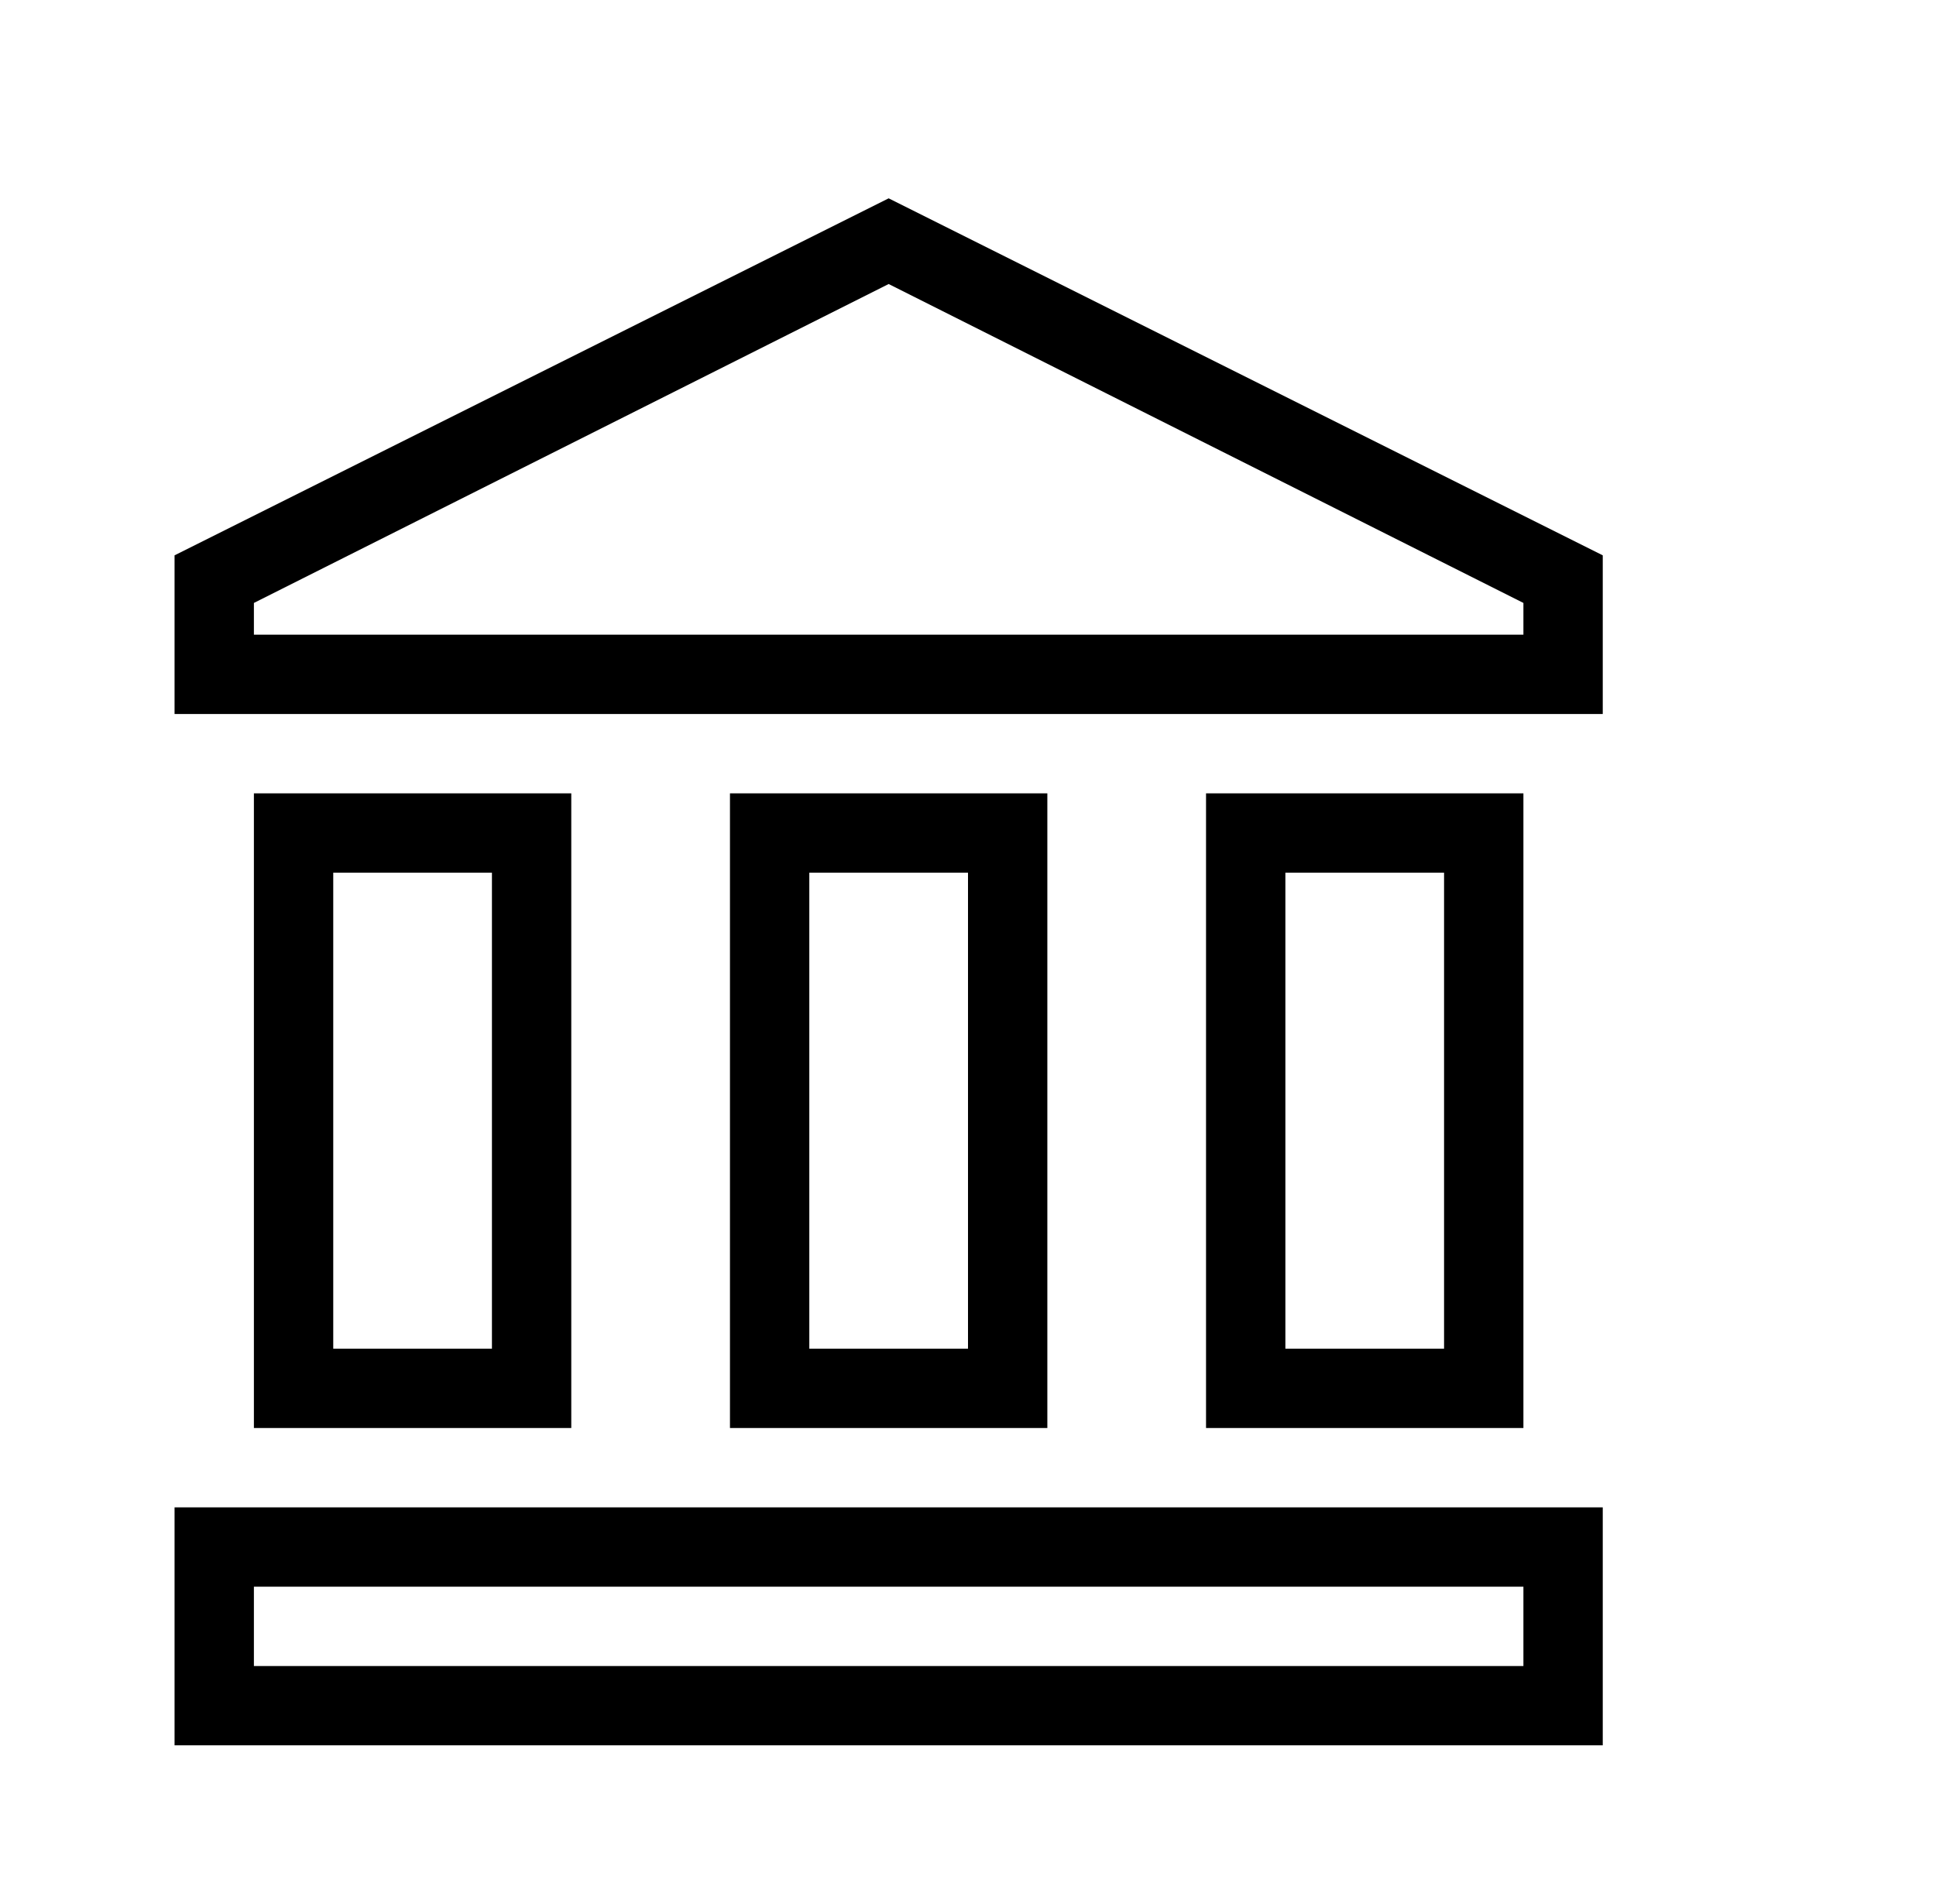 <svg width="61" height="60" viewBox="0 0 61 60" fill="none" xmlns="http://www.w3.org/2000/svg">
<path d="M28 6.25L50.5 17.5V22.5H5.5V17.5L28 6.25ZM38 25H48V45H38V25ZM5.5 55V47.5H50.5V55H5.5ZM23 25H33V45H23V25ZM8 25H18V45H8V25ZM8 50V52.5H48V50H8ZM10.5 27.5V42.5H15.5V27.5H10.5ZM25.5 27.5V42.5H30.5V27.5H25.5ZM40.5 27.5V42.5H45.5V27.5H40.5ZM8 20H48V19L28 8.95L8 19V20Z" fill="black"/>
</svg>

